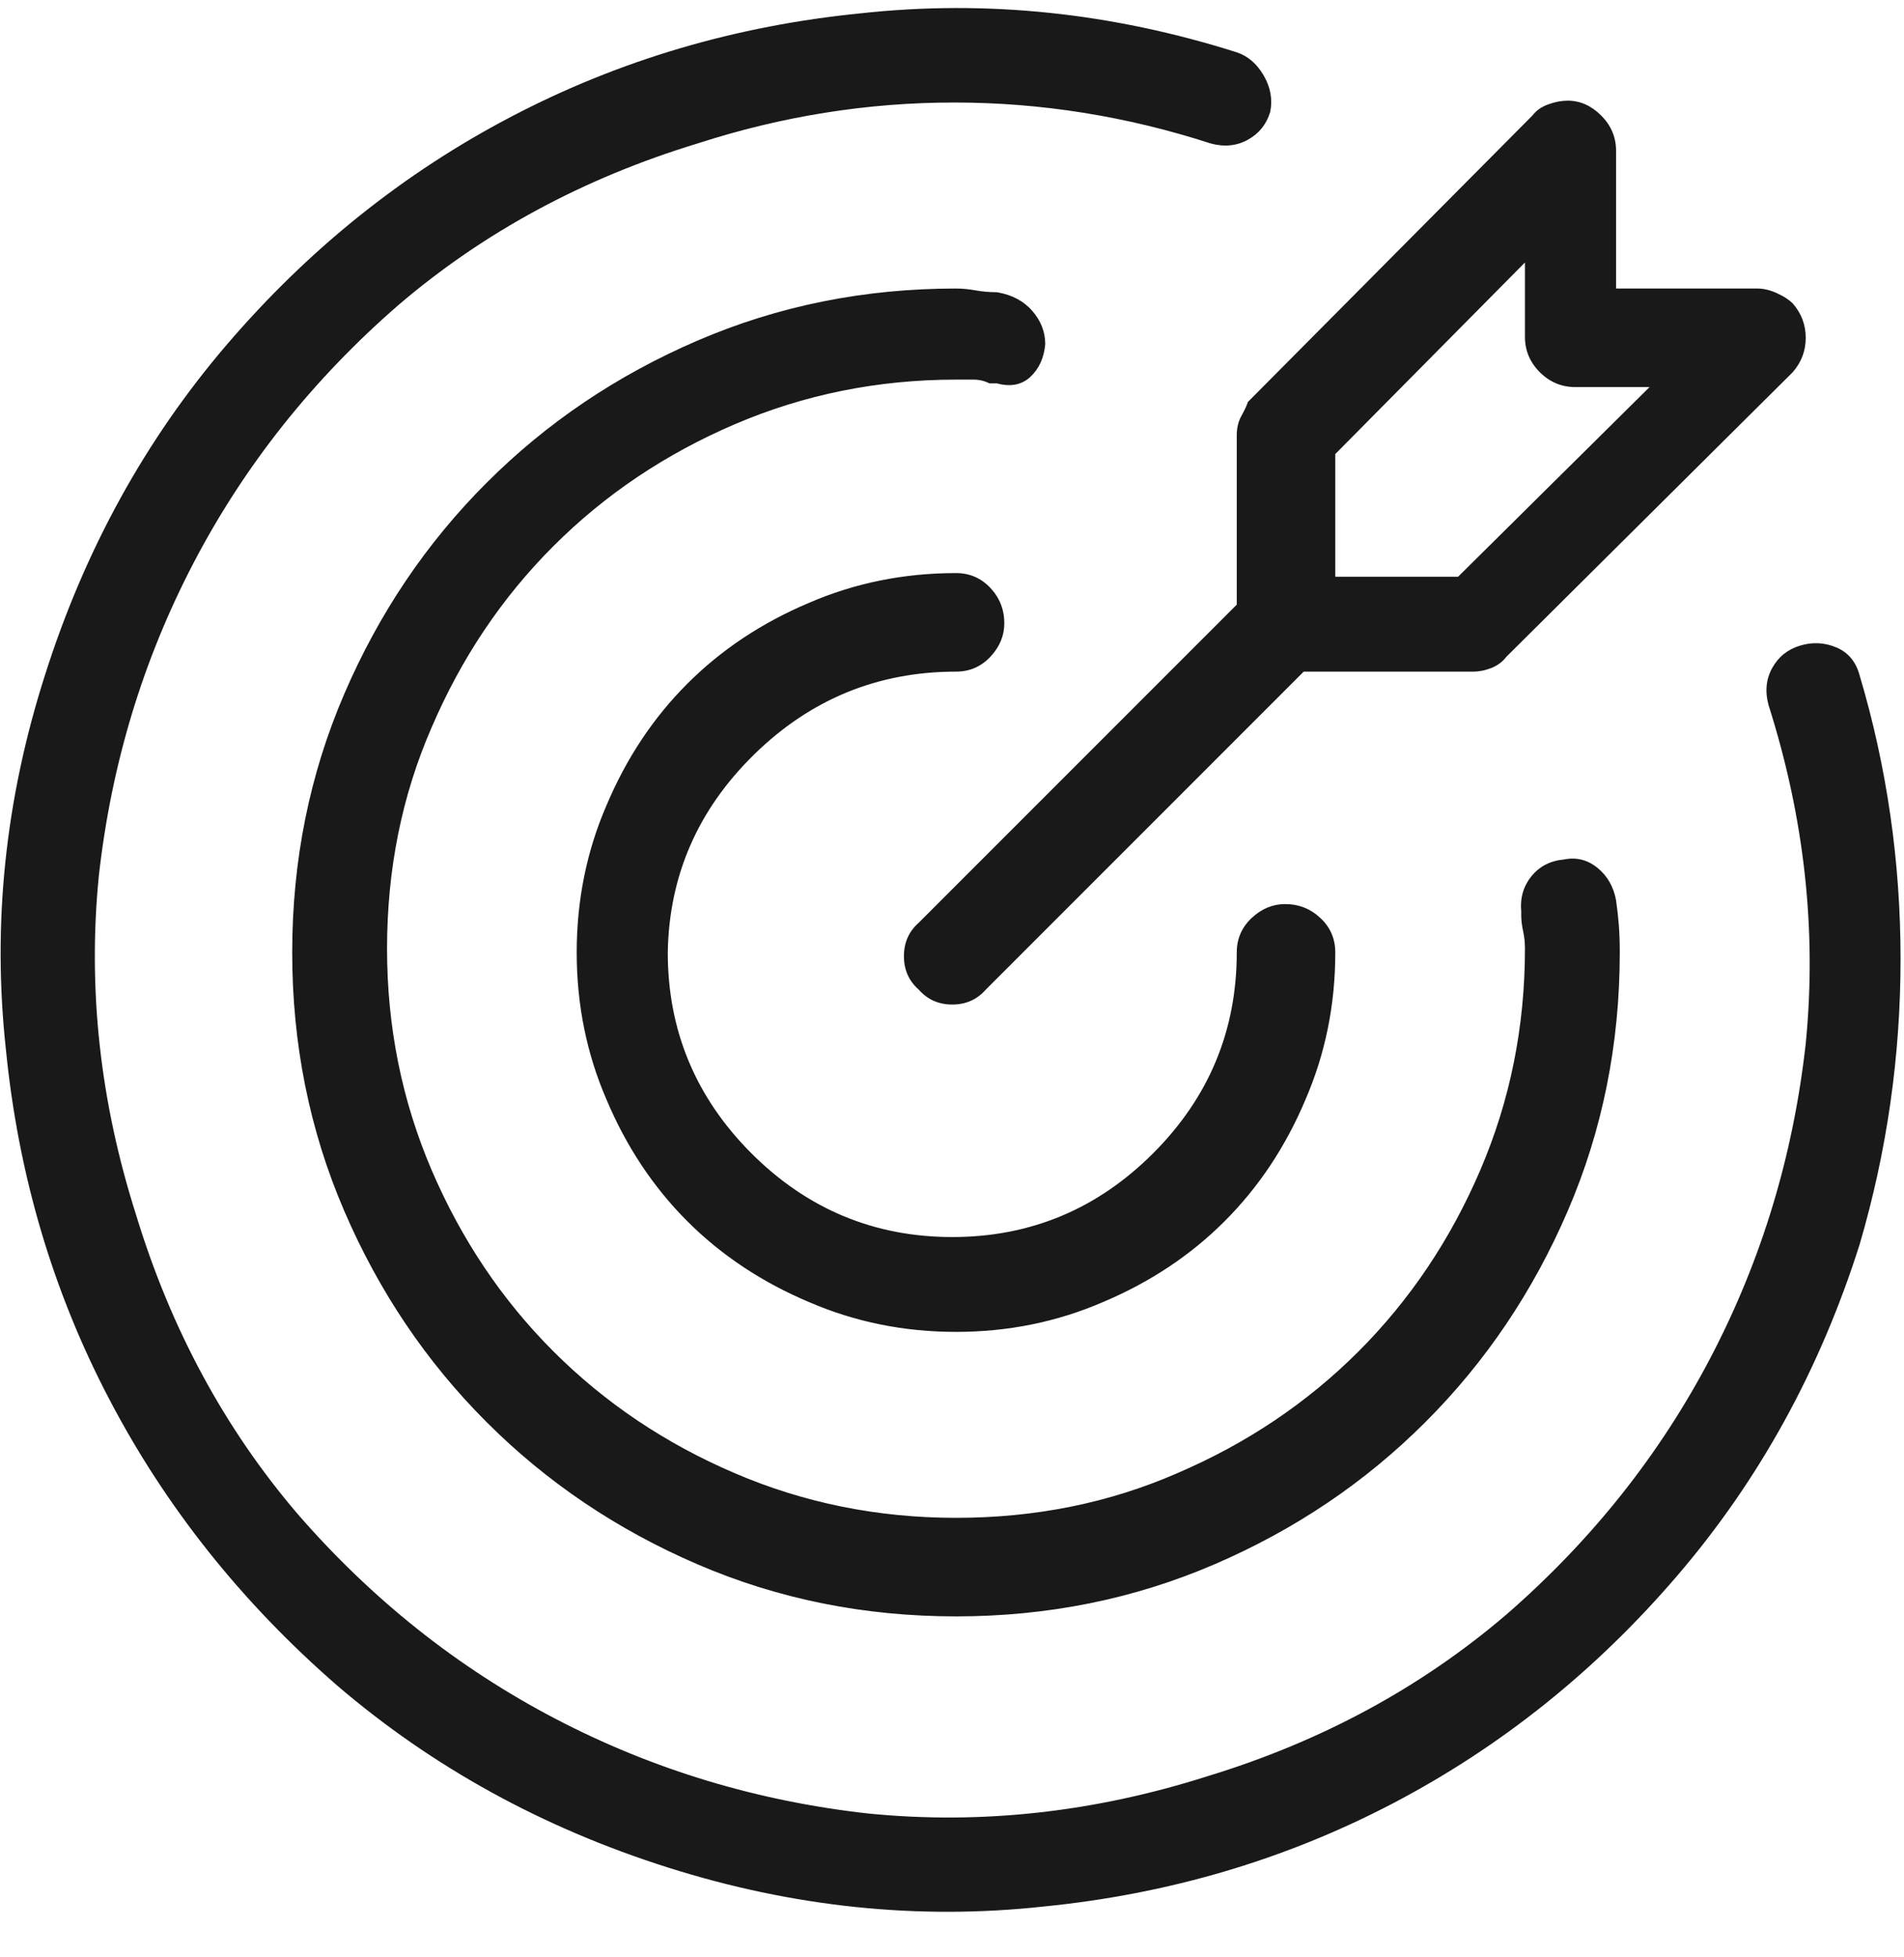 <svg width="36" height="37" viewBox="0 0 36 37" fill="none" xmlns="http://www.w3.org/2000/svg">
<g clip-path="url(#clip0_2012_71)">
<path d="M18.076 12.696C18.333 12.696 18.55 12.602 18.726 12.415C18.902 12.227 18.989 12.016 18.989 11.782C18.989 11.524 18.902 11.302 18.726 11.114C18.55 10.927 18.333 10.833 18.076 10.833C17.091 10.833 16.165 11.02 15.298 11.395C14.408 11.77 13.64 12.28 12.995 12.925C12.351 13.569 11.841 14.337 11.466 15.227C11.091 16.094 10.904 17.02 10.904 18.005C10.904 18.989 11.091 19.915 11.466 20.782C11.841 21.673 12.351 22.44 12.995 23.085C13.64 23.729 14.408 24.239 15.298 24.614C16.165 24.989 17.091 25.177 18.076 25.177C19.06 25.177 19.986 24.989 20.853 24.614C21.743 24.239 22.511 23.729 23.155 23.085C23.8 22.44 24.31 21.673 24.685 20.782C25.06 19.915 25.247 18.989 25.247 18.005C25.247 17.747 25.154 17.53 24.966 17.354C24.779 17.178 24.556 17.09 24.298 17.09C24.064 17.09 23.853 17.178 23.665 17.354C23.478 17.53 23.384 17.747 23.384 18.005C23.384 19.481 22.857 20.747 21.802 21.802C20.747 22.856 19.482 23.384 18.005 23.384C16.529 23.384 15.263 22.856 14.208 21.802C13.154 20.747 12.626 19.481 12.626 18.005C12.65 16.552 13.195 15.303 14.261 14.26C15.327 13.217 16.599 12.696 18.076 12.696ZM35.161 12.766C35.091 12.508 34.945 12.333 34.722 12.239C34.499 12.145 34.271 12.133 34.036 12.204C33.802 12.274 33.626 12.415 33.509 12.626C33.392 12.837 33.368 13.071 33.439 13.329C34.118 15.462 34.353 17.594 34.142 19.727C33.907 21.837 33.31 23.811 32.349 25.651C31.388 27.491 30.099 29.114 28.482 30.52C26.864 31.903 24.978 32.923 22.822 33.579C20.689 34.258 18.556 34.493 16.423 34.282C14.314 34.048 12.339 33.45 10.499 32.489C8.659 31.528 7.036 30.239 5.63 28.622C4.247 27.005 3.228 25.118 2.572 22.962C1.892 20.829 1.657 18.696 1.868 16.563C2.103 14.454 2.7 12.479 3.661 10.639C4.622 8.8 5.911 7.176 7.529 5.77C9.146 4.387 11.033 3.368 13.189 2.712C14.783 2.196 16.4 1.938 18.04 1.938C19.681 1.938 21.298 2.196 22.892 2.712C23.15 2.782 23.384 2.758 23.595 2.641C23.806 2.524 23.947 2.348 24.017 2.114C24.064 1.88 24.023 1.651 23.894 1.428C23.765 1.206 23.595 1.059 23.384 0.989C21.017 0.239 18.65 -0.007 16.282 0.251C13.915 0.485 11.712 1.135 9.673 2.202C7.634 3.268 5.841 4.704 4.294 6.508C2.747 8.313 1.599 10.399 0.849 12.766C0.099 15.11 -0.147 17.465 0.111 19.833C0.345 22.2 0.995 24.403 2.062 26.442C3.128 28.481 4.564 30.286 6.368 31.856C8.173 33.403 10.259 34.551 12.626 35.301C14.993 36.051 17.361 36.298 19.728 36.04C22.095 35.805 24.298 35.155 26.337 34.089C28.376 33.022 30.169 31.587 31.716 29.782C33.263 27.977 34.411 25.891 35.161 23.524C35.677 21.766 35.935 19.968 35.935 18.128C35.935 16.288 35.677 14.501 35.161 12.766ZM19.763 6.508C19.763 6.274 19.681 6.063 19.517 5.876C19.353 5.688 19.13 5.571 18.849 5.524C18.708 5.524 18.573 5.512 18.445 5.489C18.316 5.466 18.193 5.454 18.076 5.454C16.341 5.454 14.712 5.782 13.189 6.438C11.665 7.094 10.335 7.991 9.199 9.128C8.062 10.264 7.165 11.594 6.509 13.118C5.853 14.641 5.525 16.27 5.525 18.005C5.525 19.739 5.853 21.368 6.509 22.891C7.165 24.415 8.062 25.745 9.199 26.881C10.335 28.018 11.665 28.915 13.189 29.571C14.712 30.227 16.341 30.555 18.076 30.555C19.81 30.555 21.439 30.227 22.962 29.571C24.486 28.915 25.816 28.018 26.952 26.881C28.089 25.745 28.986 24.415 29.642 22.891C30.298 21.368 30.626 19.739 30.626 18.005C30.626 17.817 30.62 17.647 30.609 17.495C30.597 17.343 30.579 17.184 30.556 17.02C30.509 16.762 30.392 16.557 30.204 16.405C30.017 16.253 29.806 16.2 29.572 16.247C29.314 16.27 29.109 16.376 28.956 16.563C28.804 16.751 28.739 16.973 28.763 17.231C28.763 17.231 28.763 17.243 28.763 17.266C28.763 17.29 28.763 17.302 28.763 17.302C28.763 17.395 28.775 17.495 28.798 17.6C28.822 17.706 28.833 17.817 28.833 17.934C28.833 19.411 28.552 20.805 27.989 22.118C27.427 23.43 26.659 24.573 25.687 25.546C24.714 26.518 23.572 27.286 22.259 27.848C20.97 28.411 19.576 28.692 18.076 28.692C16.599 28.692 15.204 28.411 13.892 27.848C12.579 27.286 11.437 26.518 10.464 25.546C9.491 24.573 8.724 23.43 8.161 22.118C7.599 20.805 7.318 19.411 7.318 17.934C7.318 16.434 7.599 15.04 8.161 13.751C8.724 12.438 9.491 11.296 10.464 10.323C11.437 9.35 12.579 8.583 13.892 8.02C15.204 7.458 16.599 7.176 18.076 7.176C18.193 7.176 18.304 7.176 18.409 7.176C18.515 7.176 18.614 7.2 18.708 7.247H18.849C19.107 7.317 19.318 7.276 19.482 7.124C19.646 6.971 19.739 6.766 19.763 6.508ZM23.384 8.231V11.43L17.372 17.442C17.185 17.606 17.091 17.817 17.091 18.075C17.091 18.333 17.185 18.544 17.372 18.708C17.536 18.895 17.747 18.989 18.005 18.989C18.263 18.989 18.474 18.895 18.638 18.708L24.65 12.696H27.849C27.966 12.696 28.083 12.673 28.201 12.626C28.318 12.579 28.411 12.508 28.482 12.415L33.896 7.036C34.06 6.848 34.142 6.632 34.142 6.385C34.142 6.139 34.06 5.923 33.896 5.735C33.825 5.665 33.726 5.6 33.597 5.542C33.468 5.483 33.345 5.454 33.228 5.454H30.556V2.852C30.556 2.594 30.462 2.372 30.275 2.184C30.087 1.997 29.876 1.903 29.642 1.903C29.525 1.903 29.402 1.926 29.273 1.973C29.144 2.02 29.044 2.091 28.974 2.184L23.595 7.598C23.572 7.669 23.53 7.757 23.472 7.862C23.413 7.967 23.384 8.091 23.384 8.231ZM25.247 8.583L28.833 4.962V6.368C28.833 6.626 28.927 6.848 29.114 7.036C29.302 7.223 29.525 7.317 29.782 7.317H31.189L27.568 10.903H25.247V8.583Z" fill="#191919"/>
</g>
<defs>
<clipPath id="clip0_2012_71">
<rect width="35.94" height="36" fill="white" transform="matrix(1 0 0 -1 0 36.145)"/>
</clipPath>
</defs>
</svg>
